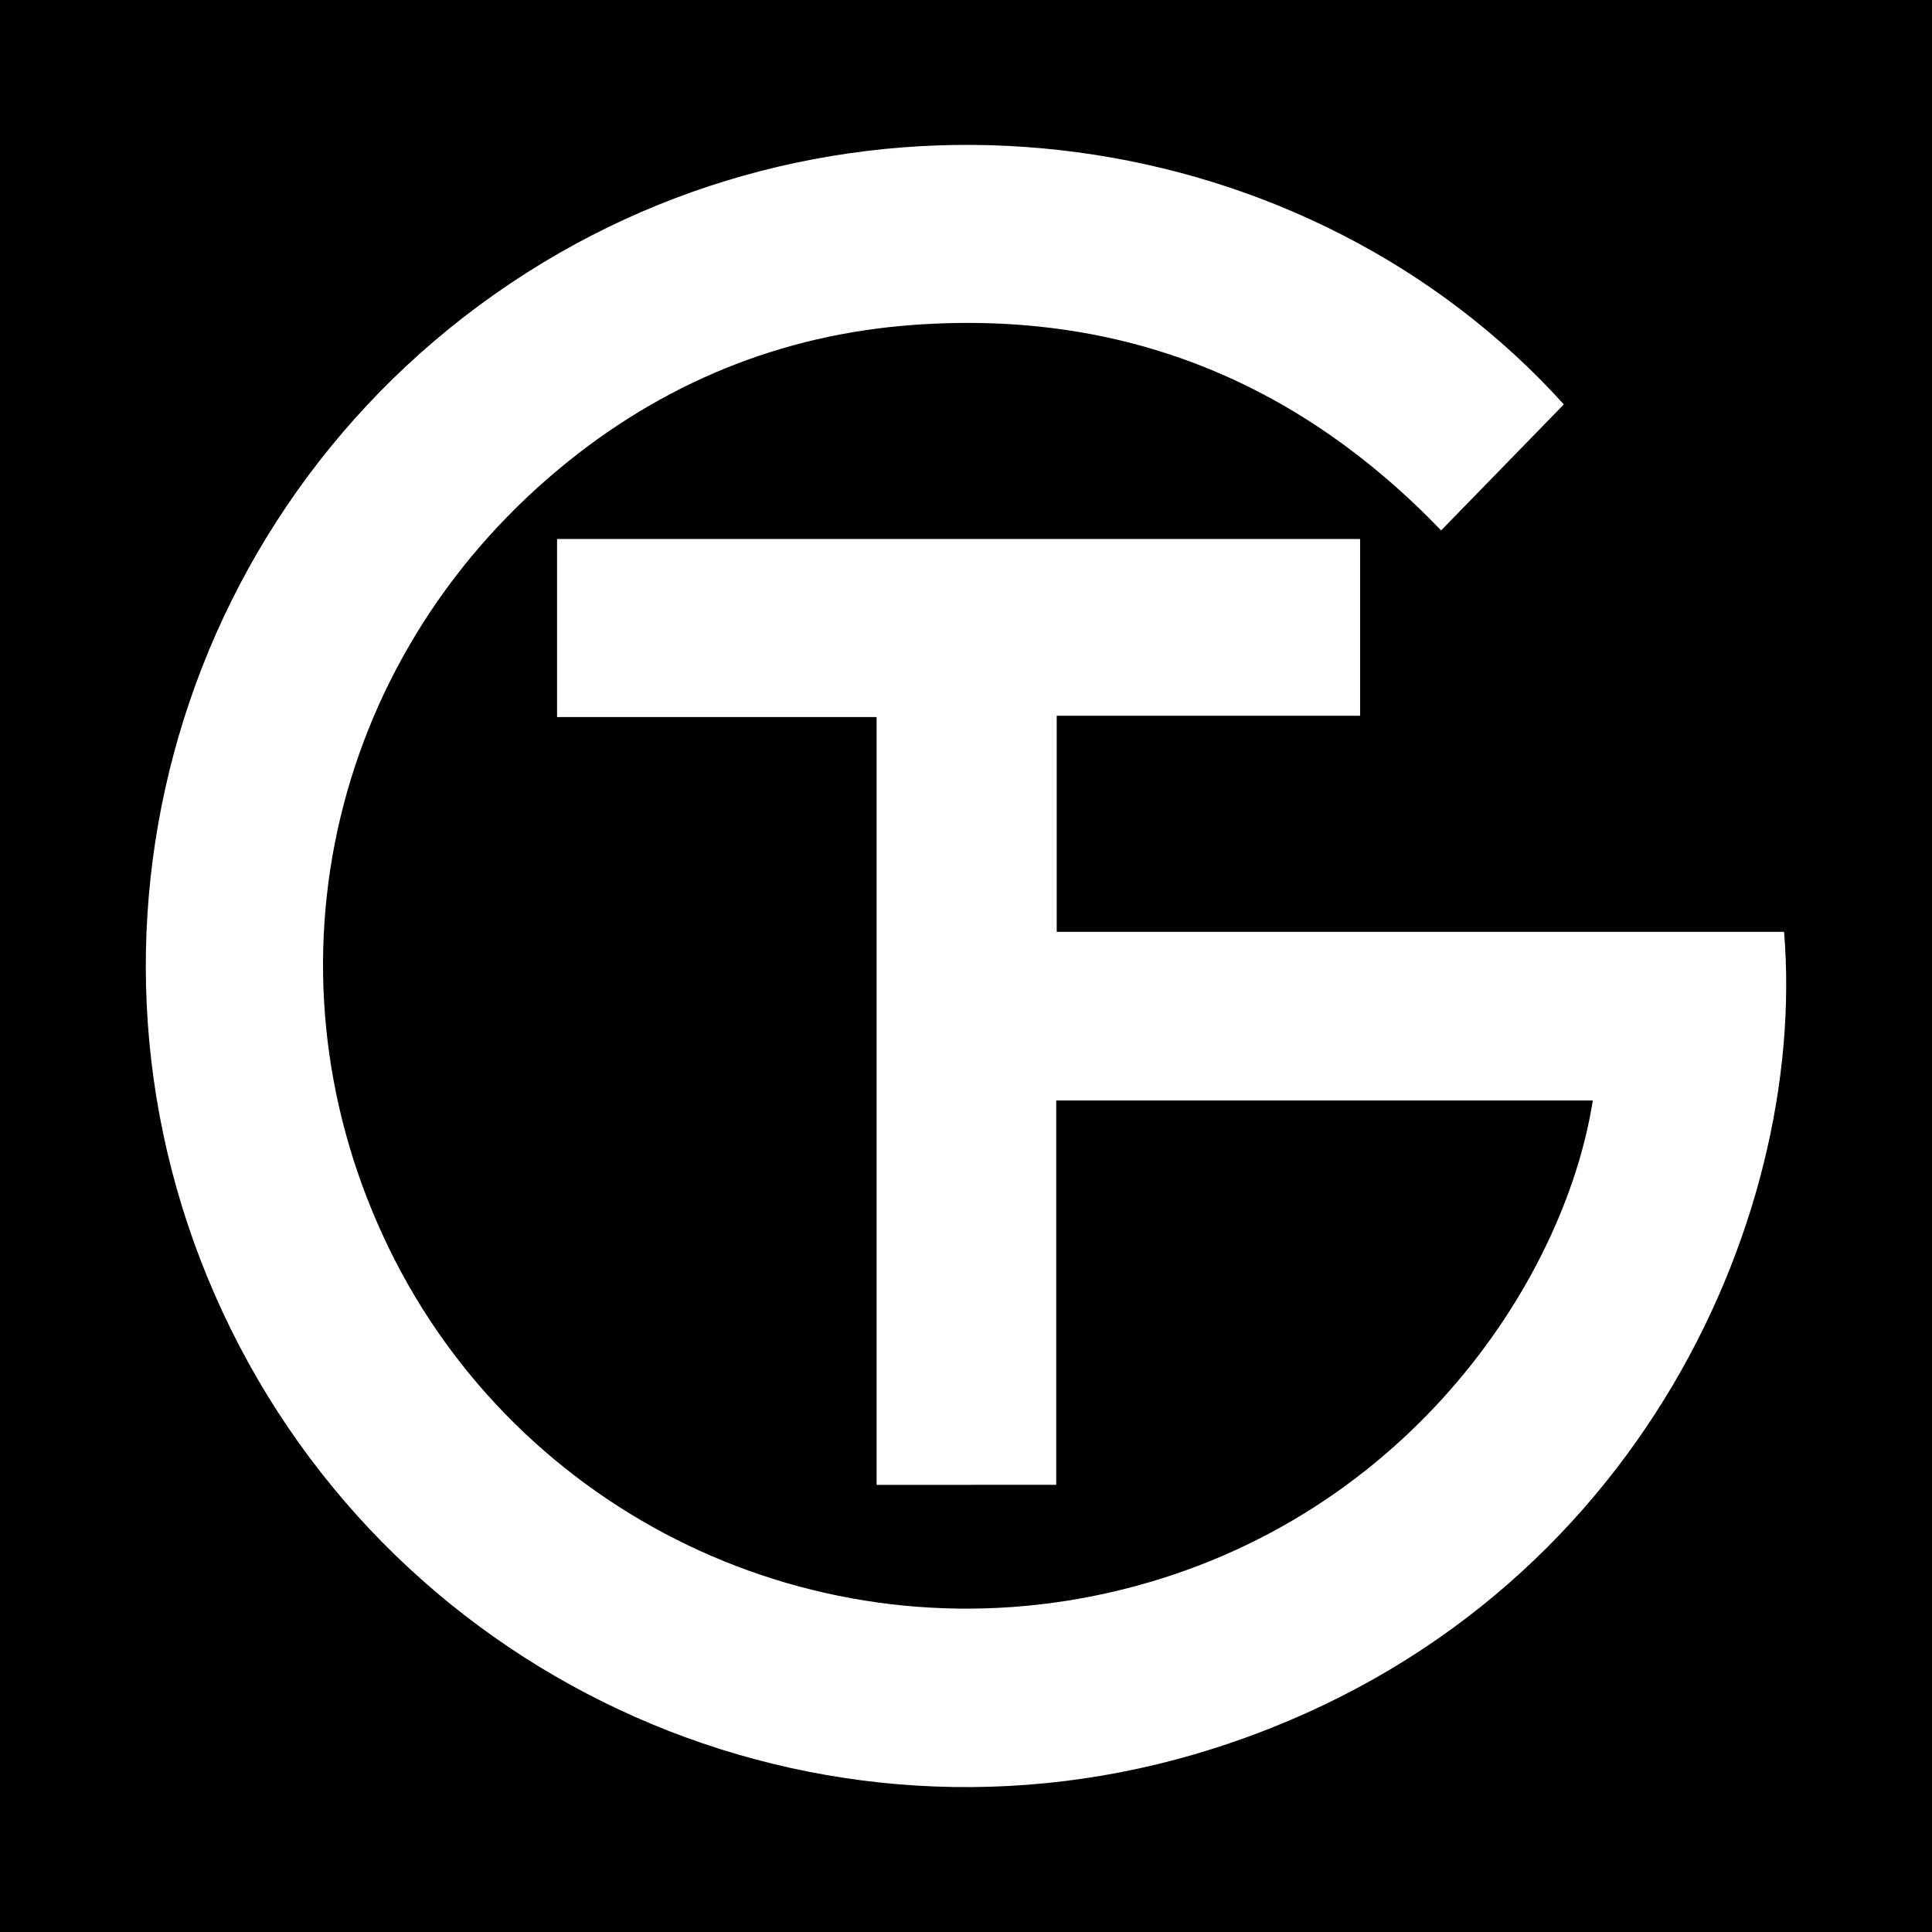 <?xml version="1.0" encoding="utf-8"?>
<!-- Generator: Adobe Illustrator 17.0.0, SVG Export Plug-In . SVG Version: 6.00 Build 0)  -->
<!DOCTYPE svg PUBLIC "-//W3C//DTD SVG 1.1//EN" "http://www.w3.org/Graphics/SVG/1.1/DTD/svg11.dtd">
<svg version="1.1" id="Layer_1" xmlns="http://www.w3.org/2000/svg" xmlns:xlink="http://www.w3.org/1999/xlink" x="0px" y="0px"
	 width="200px" height="200px" viewBox="0 0 200 200" enable-background="new 0 0 200 200" xml:space="preserve">
<rect width="200" height="200"/>
<g>
	<path fill="#FFFFFF" d="M90.746,153.71c0-26.492,0-52.823,0-79.482c-11.118,0-22.012,0-33.08,0c0-6.304,0-12.279,0-18.432
		c27.745,0,55.358,0,83.132,0c0,6.091,0,12.072,0,18.301c-10.487,0-20.846,0-31.406,0c0,7.515,0,14.786,0,22.365
		c25.122,0,50.222,0,75.295,0c2.485,30.14-15.937,70.856-59.127,84.564c-40.733,12.928-84.529-6.613-102.494-45.163
		C5.022,97.145,18.487,51.173,54.552,28.217c35.073-22.325,81.06-15.438,107.335,13.647c-4.177,4.29-8.353,8.578-12.7,13.043
		c-14.992-15.574-33.174-22.821-54.601-21.274c-13.778,0.995-26.094,6.07-36.71,14.905c-24.123,20.078-31.192,52.816-17.585,80.737
		c13.4,27.497,44.154,42.417,74.421,35.619c30.338-6.814,47.21-32.025,50.175-50.974c-18.449,0-36.877,0-55.546,0
		c0,13.286,0,26.431,0,39.789C103.132,153.71,97.157,153.71,90.746,153.71z"/>
</g>
</svg>
